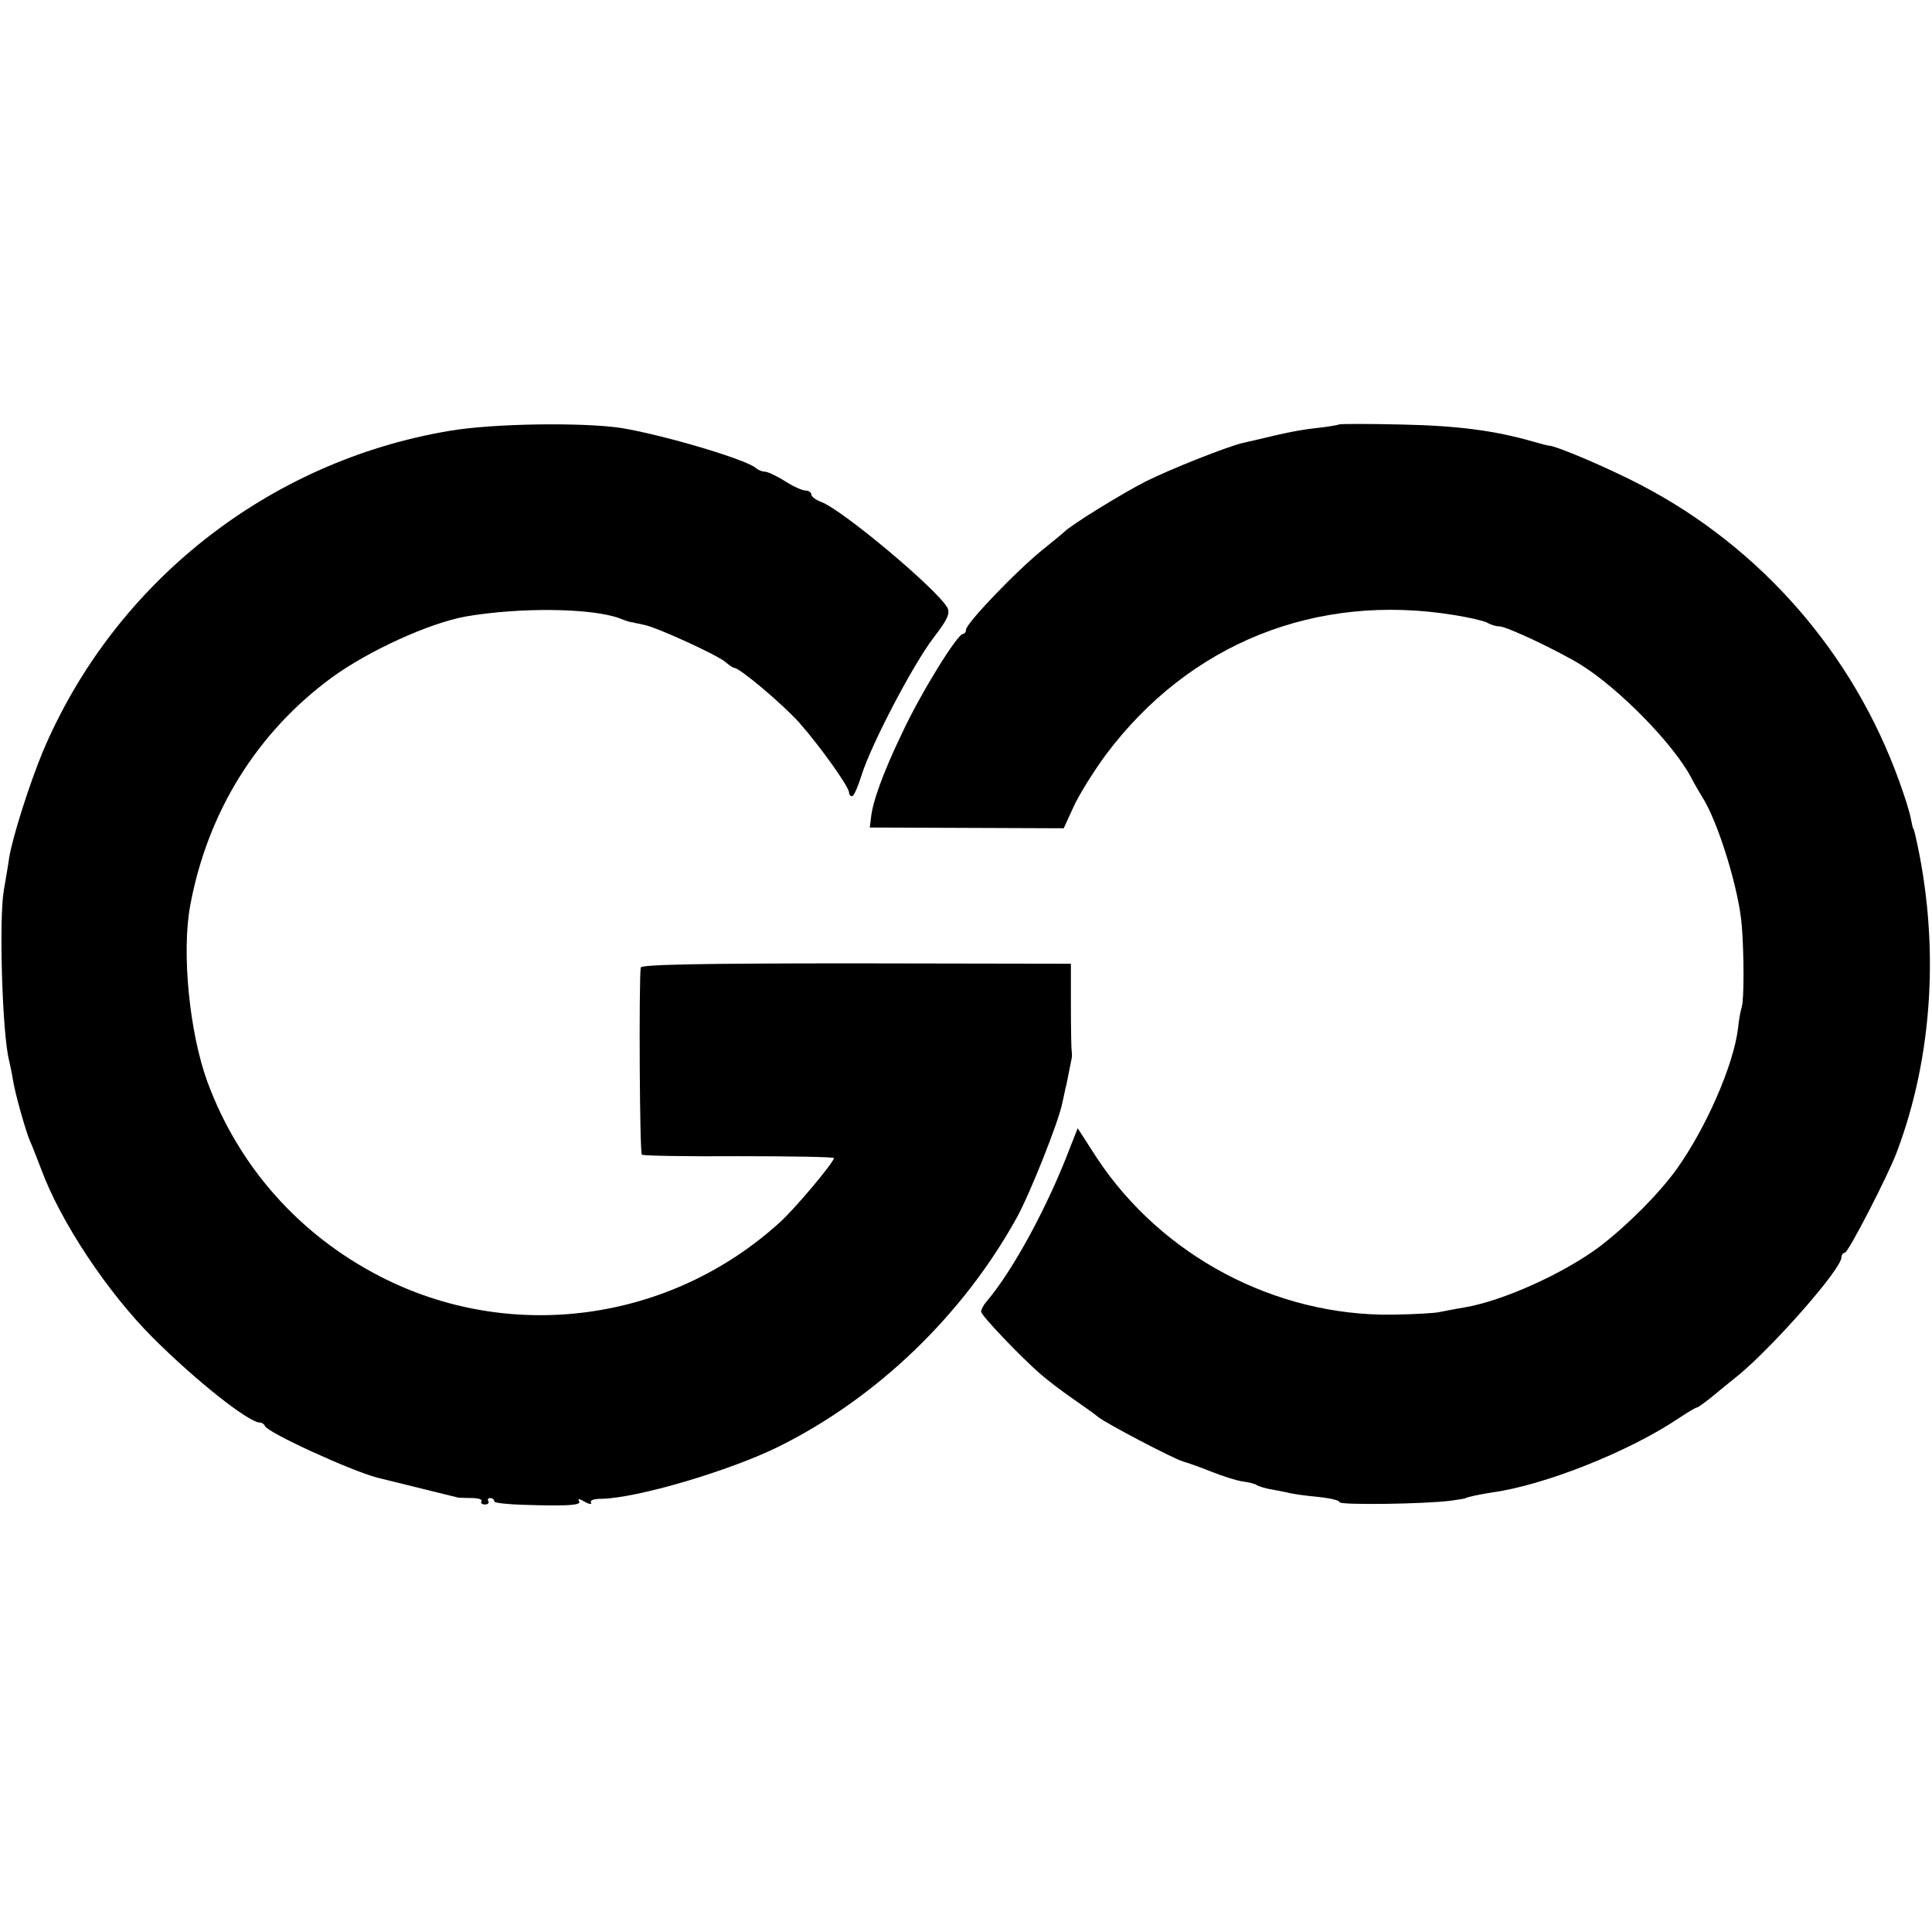 <?xml version="1.0" standalone="no"?>
<!DOCTYPE svg PUBLIC "-//W3C//DTD SVG 20010904//EN"
 "http://www.w3.org/TR/2001/REC-SVG-20010904/DTD/svg10.dtd">
<svg version="1.0" xmlns="http://www.w3.org/2000/svg"
 width="512pt" height="512pt" viewBox="0 0 512 512"
 preserveAspectRatio="xMidYMid meet">
<g transform="translate(0,512) scale(0.1,-0.1)"
fill="#000000" stroke="none">
<path d="M1190 3978 c-480 -81 -888 -403 -1077 -851 -34 -82 -80 -225 -89
-282 -2 -16 -9 -55 -14 -85 -13 -77 -4 -380 14 -450 3 -14 8 -36 10 -50 5 -35
35 -141 46 -165 5 -11 18 -44 29 -73 51 -139 175 -326 296 -447 113 -113 254
-225 284 -225 5 0 11 -4 13 -9 6 -17 226 -118 298 -137 12 -3 199 -49 215 -53
3 0 19 -1 36 -1 16 0 28 -4 25 -8 -3 -5 1 -9 9 -9 8 0 12 4 9 9 -3 4 0 8 5 8
6 0 11 -4 11 -9 0 -5 52 -9 116 -10 85 -2 114 1 109 10 -5 8 -1 8 15 -1 12 -7
20 -7 16 -2 -3 6 7 10 27 10 93 1 341 74 472 139 259 129 486 347 629 605 35
63 111 254 121 304 5 21 9 44 11 49 1 6 4 21 7 35 3 14 6 30 7 35 1 6 1 15 0
20 -1 6 -2 60 -2 121 l0 110 -569 1 c-409 0 -569 -3 -571 -11 -5 -38 -3 -492
3 -496 4 -3 120 -5 258 -4 138 0 251 -2 251 -5 0 -11 -103 -134 -143 -170
-291 -265 -715 -322 -1061 -143 -213 110 -373 290 -456 514 -48 131 -69 343
-46 468 46 248 177 459 376 605 98 71 256 143 353 161 144 25 336 23 410 -5
12 -5 25 -9 30 -10 4 0 8 -1 10 -2 1 0 12 -2 24 -5 33 -6 192 -79 215 -98 10
-9 21 -16 24 -16 14 0 126 -94 172 -145 54 -61 132 -170 132 -185 0 -6 4 -10
8 -10 5 0 16 26 26 58 26 81 135 290 190 362 37 48 44 64 37 79 -26 48 -277
259 -335 281 -14 5 -26 14 -26 20 0 5 -7 10 -15 10 -9 0 -33 11 -55 25 -22 14
-46 25 -53 25 -7 0 -17 4 -23 9 -24 23 -248 89 -359 107 -102 15 -340 12 -455
-8z"/>
<path d="M3548 3995 c-1 -1 -27 -6 -56 -9 -47 -5 -86 -13 -164 -32 -10 -2 -26
-6 -35 -8 -42 -10 -191 -69 -257 -102 -61 -31 -201 -117 -216 -134 -3 -3 -26
-22 -51 -42 -73 -58 -209 -200 -209 -217 0 -6 -4 -11 -8 -11 -15 0 -112 -157
-161 -262 -50 -104 -79 -183 -83 -227 l-3 -24 257 -1 257 -1 27 59 c15 32 53
93 84 135 221 296 558 431 924 371 38 -6 77 -15 87 -20 10 -6 24 -10 33 -10
19 0 156 -65 216 -102 102 -64 243 -208 291 -297 8 -16 22 -40 30 -53 42 -65
98 -247 105 -342 6 -76 6 -194 0 -214 -3 -9 -8 -35 -10 -57 -12 -98 -84 -262
-161 -371 -47 -66 -132 -151 -205 -207 -96 -72 -258 -145 -360 -162 -25 -4
-54 -10 -65 -12 -11 -3 -67 -6 -125 -7 -310 -4 -611 155 -783 415 l-51 79 -19
-48 c-60 -159 -153 -330 -224 -413 -7 -8 -13 -20 -13 -25 0 -10 105 -120 158
-166 17 -15 54 -43 84 -64 29 -20 60 -42 68 -49 19 -16 198 -110 225 -118 11
-3 45 -15 75 -27 30 -12 68 -24 83 -26 16 -2 33 -6 38 -10 5 -3 19 -7 32 -10
12 -2 33 -6 47 -9 14 -4 51 -9 83 -12 31 -3 57 -9 57 -14 0 -8 226 -5 295 4
22 3 40 6 40 7 0 2 37 10 70 15 138 19 362 108 493 196 24 16 46 29 49 29 3 0
19 12 37 26 17 14 51 42 76 62 93 78 270 279 270 310 0 6 4 12 9 12 9 0 114
204 137 265 98 258 115 561 49 845 -2 8 -4 15 -5 15 -1 0 -3 11 -6 25 -2 14
-16 59 -31 100 -122 339 -367 619 -683 784 -88 46 -227 105 -245 105 -3 0 -22
5 -43 11 -101 29 -200 42 -349 45 -89 2 -163 2 -165 0z"/>
</g>
</svg>
